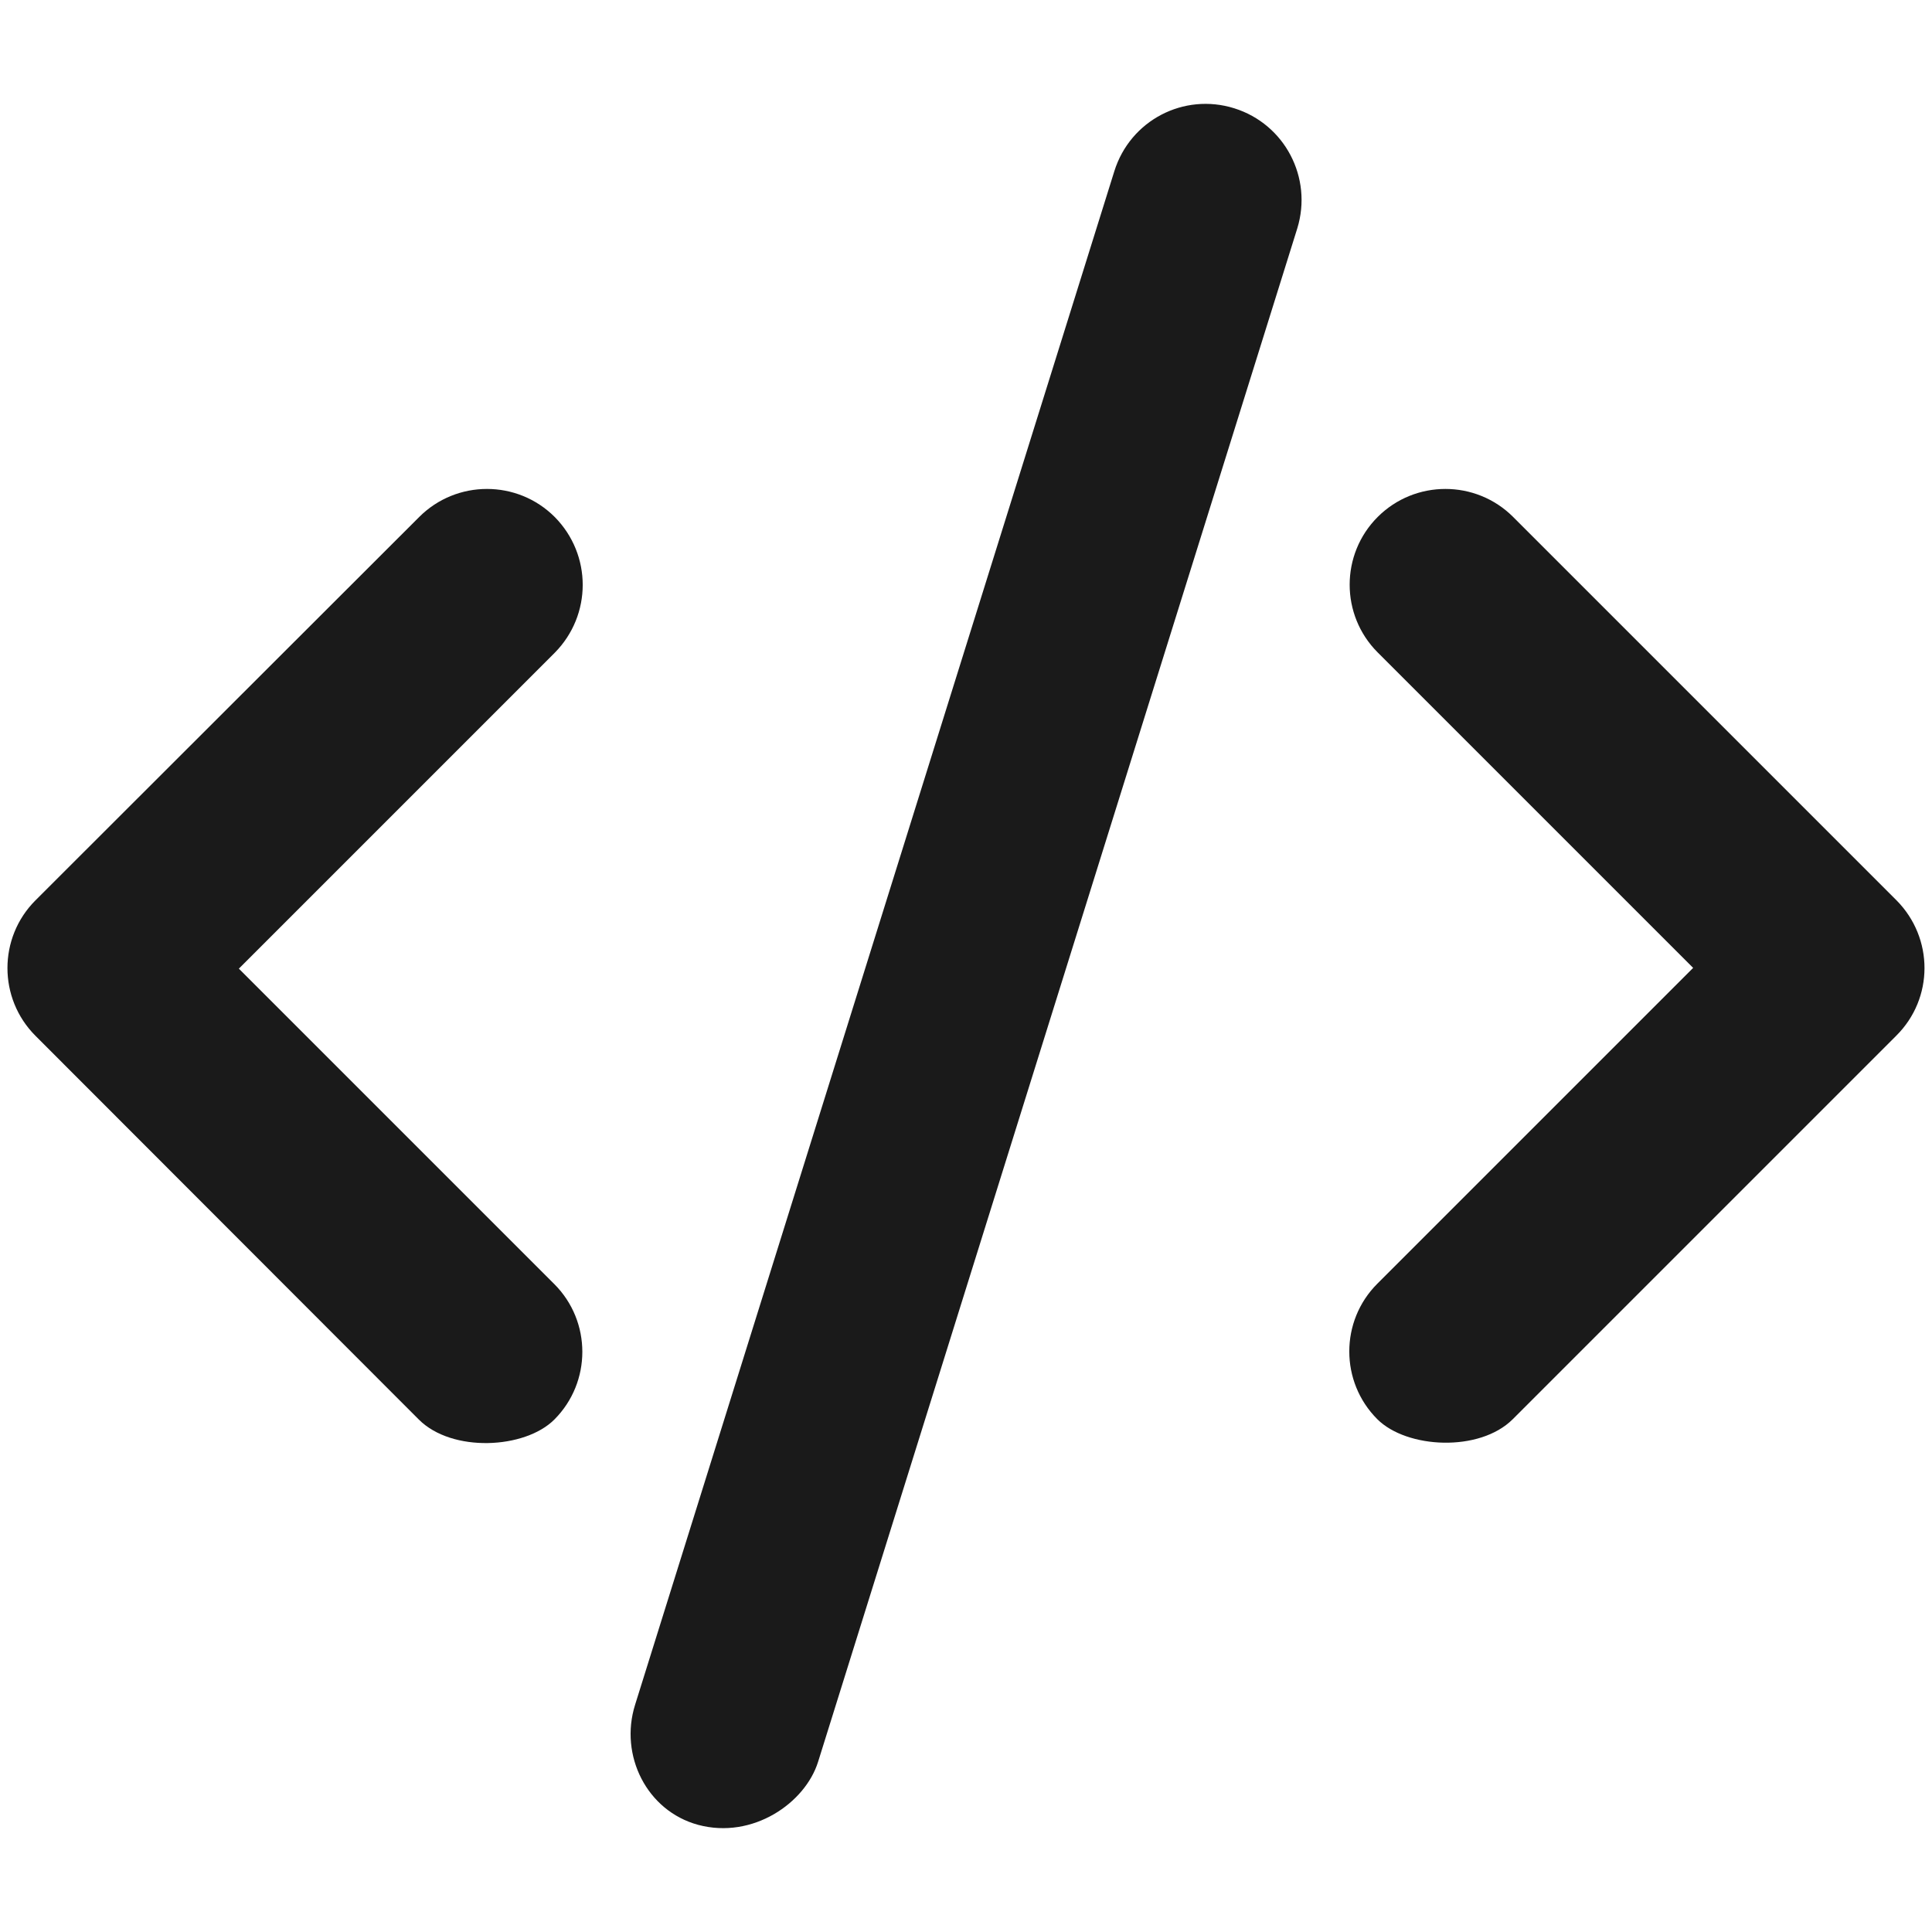 <svg height='100px' width='100px'  fill="#1A1A1A" xmlns="http://www.w3.org/2000/svg" xmlns:xlink="http://www.w3.org/1999/xlink" version="1.1" x="0px" y="0px" viewBox="0 0 512 512" enable-background="new 0 0 512 512" xml:space="preserve"><g><path d="M502.6,238.6L401,137c-9.9-9.9-26-9.9-35.9,0c-9.9,9.9-9.9,26,0,35.9l83.6,83.6L365,340.2c-9.9,9.9-9.9,26,0,35.9   c7.8,7.8,27.1,8.8,35.9,0l101.6-101.6C512.5,264.6,512.5,248.6,502.6,238.6z"></path><path d="M147,137c-9.9-9.9-26-9.9-35.9,0L9.4,238.6c-9.9,9.9-9.9,26,0,35.9L111,376.2c8.8,8.8,28.1,7.8,35.9,0   c9.9-9.9,9.9-26,0-35.9l-83.6-83.6L147,173C156.9,163,156.9,147,147,137z"></path><path d="M327.1,28.7c-13.4-4.2-27.6,3.2-31.8,16.7l-127,406.4c-4.2,13.4,3.1,28.1,16.7,31.8c14.5,3.9,28.4-5.8,31.8-16.7l127-406.4   C347.9,47.1,340.5,32.9,327.1,28.7z"></path></g></svg>